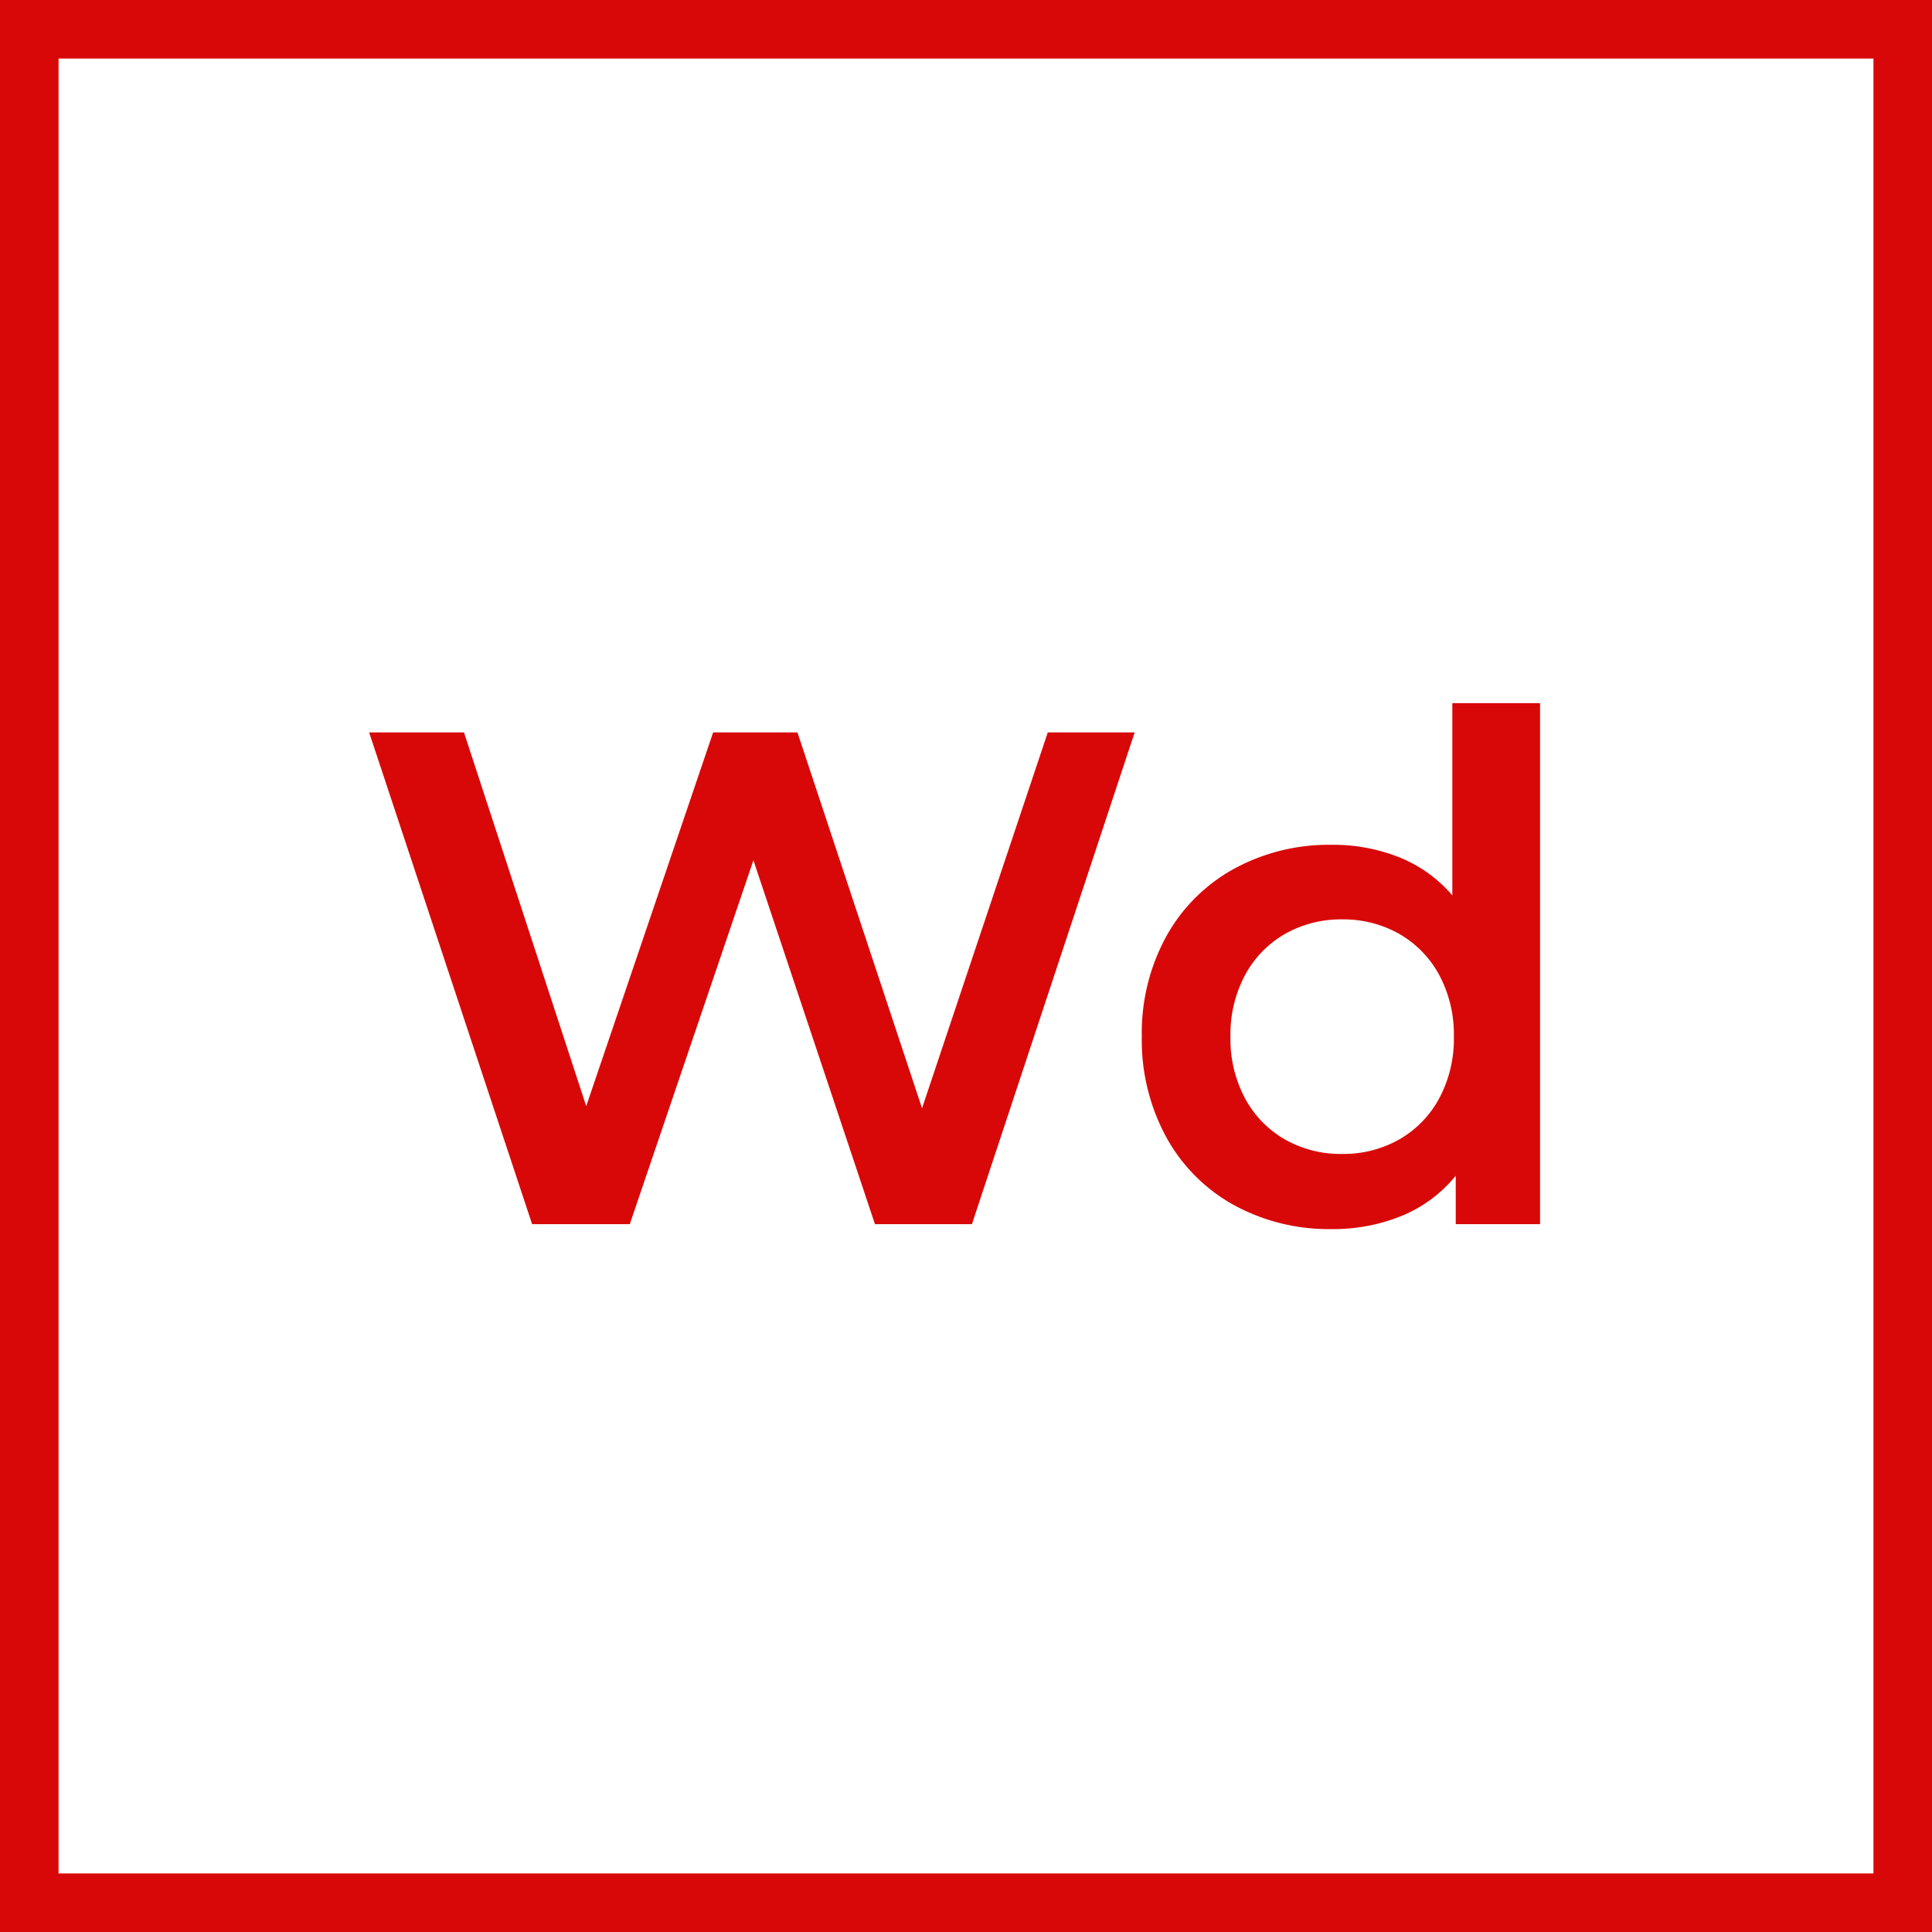 <svg xmlns="http://www.w3.org/2000/svg" width="33" height="33" viewBox="0 0 33 33">
  <g id="Group_1493" data-name="Group 1493" transform="translate(2539.5 -192.58)">
    <path id="Path_1772" data-name="Path 1772" d="M13.4-8.4,10.62,0H8.964L6.888-6.216,4.776,0H3.108L.324-8.4h1.62L4.032-2.016,6.2-8.4h1.44L9.768-1.98,11.916-8.4Zm6.924-.5V0h-1.44V-.828a2.321,2.321,0,0,1-.918.684,3.1,3.1,0,0,1-1.206.228A3.377,3.377,0,0,1,15.1-.324a2.932,2.932,0,0,1-1.158-1.158,3.464,3.464,0,0,1-.42-1.722,3.43,3.43,0,0,1,.42-1.716A2.942,2.942,0,0,1,15.1-6.072a3.377,3.377,0,0,1,1.662-.408,3.046,3.046,0,0,1,1.164.216,2.341,2.341,0,0,1,.9.648V-8.9ZM16.944-1.2a1.929,1.929,0,0,0,.972-.246,1.778,1.778,0,0,0,.684-.7A2.148,2.148,0,0,0,18.852-3.2,2.148,2.148,0,0,0,18.6-4.26a1.778,1.778,0,0,0-.684-.7,1.929,1.929,0,0,0-.972-.246,1.929,1.929,0,0,0-.972.246,1.778,1.778,0,0,0-.684.7A2.148,2.148,0,0,0,15.036-3.2a2.148,2.148,0,0,0,.252,1.056,1.778,1.778,0,0,0,.684.7A1.929,1.929,0,0,0,16.944-1.2Z" transform="translate(-2533.519 213.49)" fill="#d90808"/>
    <rect id="Rectangle_1217" data-name="Rectangle 1217" width="32" height="32" transform="translate(-2539 193.08)" fill="none" stroke="#d90808" stroke-width="1"/>
  </g>
</svg>
